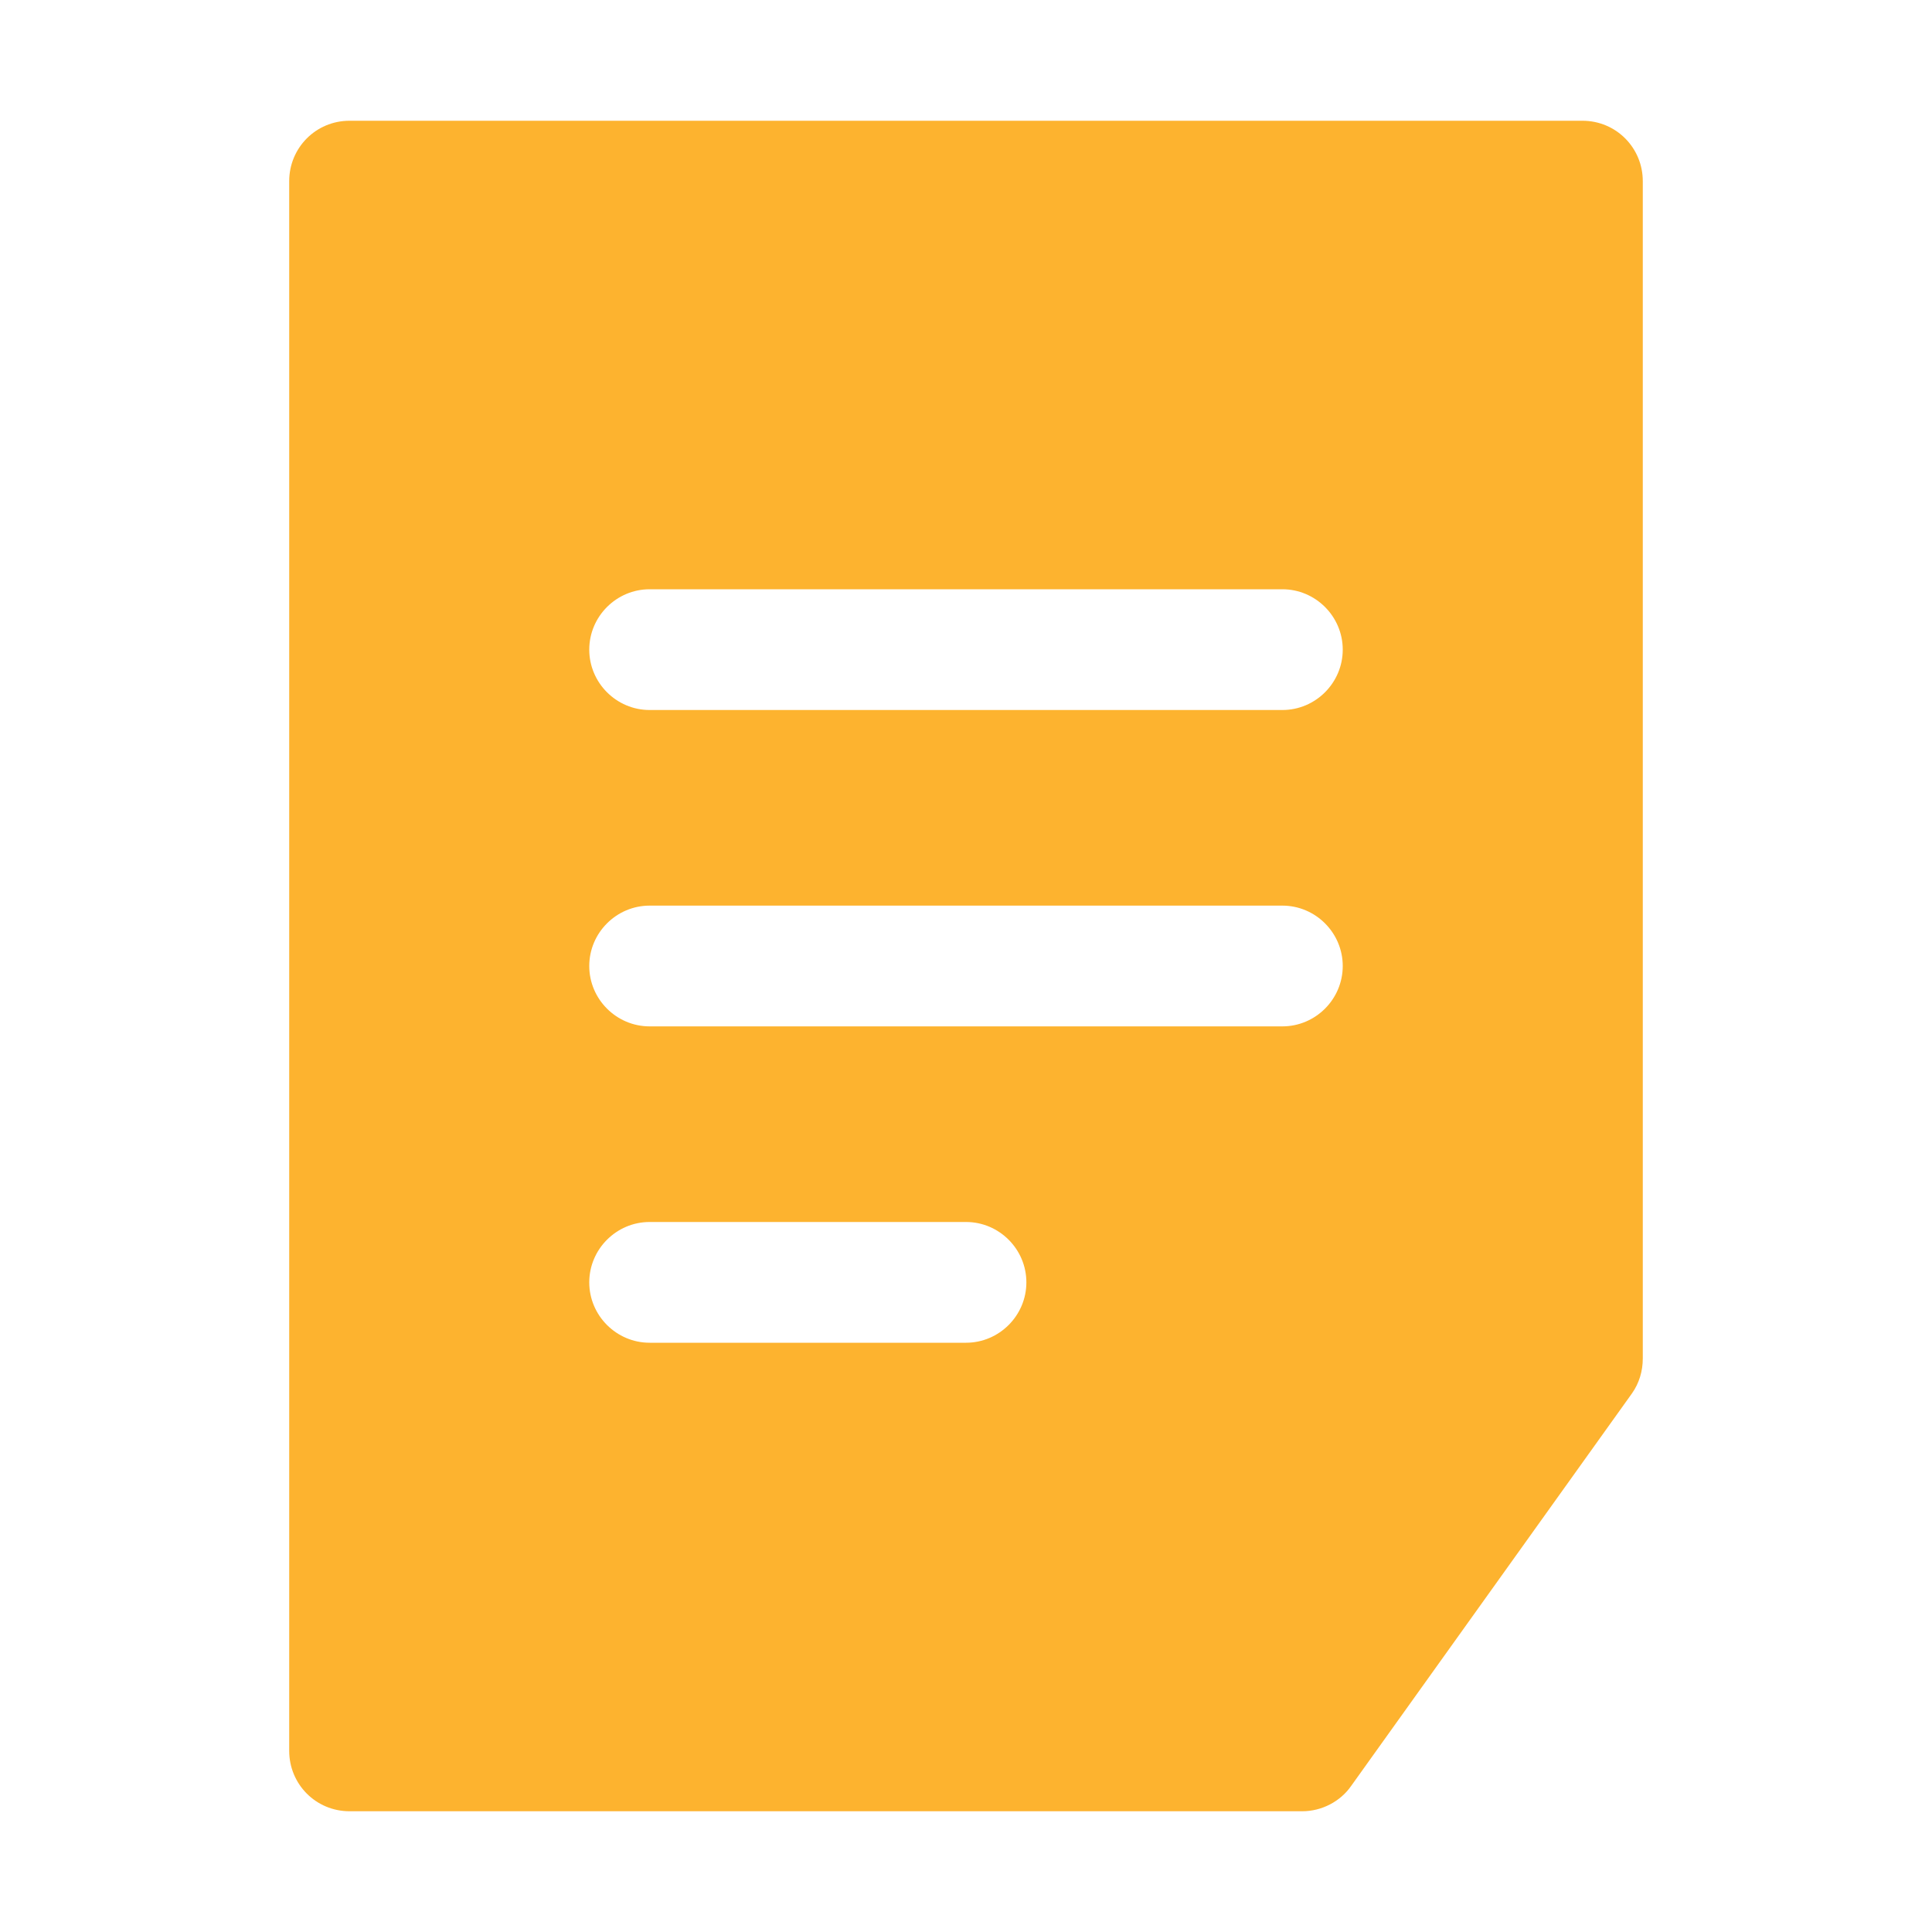 <?xml version="1.0" encoding="UTF-8"?>
<svg width="1200pt" height="1200pt" version="1.1" viewBox="0 0 1200 1200" xmlns="http://www.w3.org/2000/svg">
 <path d="m982.87 75h-765.74c-21 0-37.5 16.875-37.5 37.5v975c0 20.625 16.5 37.5 37.5 37.5h591.74c12 0 23.625-6 30.375-15.75l174.37-243.74c4.5-6.375 6.75-13.875 6.75-21.75v-731.26c0-20.625-16.5-37.5-37.5-37.5zm-382.87 759h-196.5c-20.625 0-37.5-16.875-37.5-37.5s16.875-37.5 37.5-37.5h196.5c20.625 0 37.5 16.875 37.5 37.5s-16.875 37.5-37.5 37.5zm196.5-196.5h-393c-20.625 0-37.5-16.875-37.5-37.5s16.875-37.5 37.5-37.5h393c20.625 0 37.5 16.875 37.5 37.5s-16.875 37.5-37.5 37.5zm0-196.5h-393c-20.625 0-37.5-16.875-37.5-37.5s16.875-37.5 37.5-37.5h393c20.625 0 37.5 16.875 37.5 37.5s-16.875 37.5-37.5 37.5z" fill="#fdb32f"/>
</svg>
